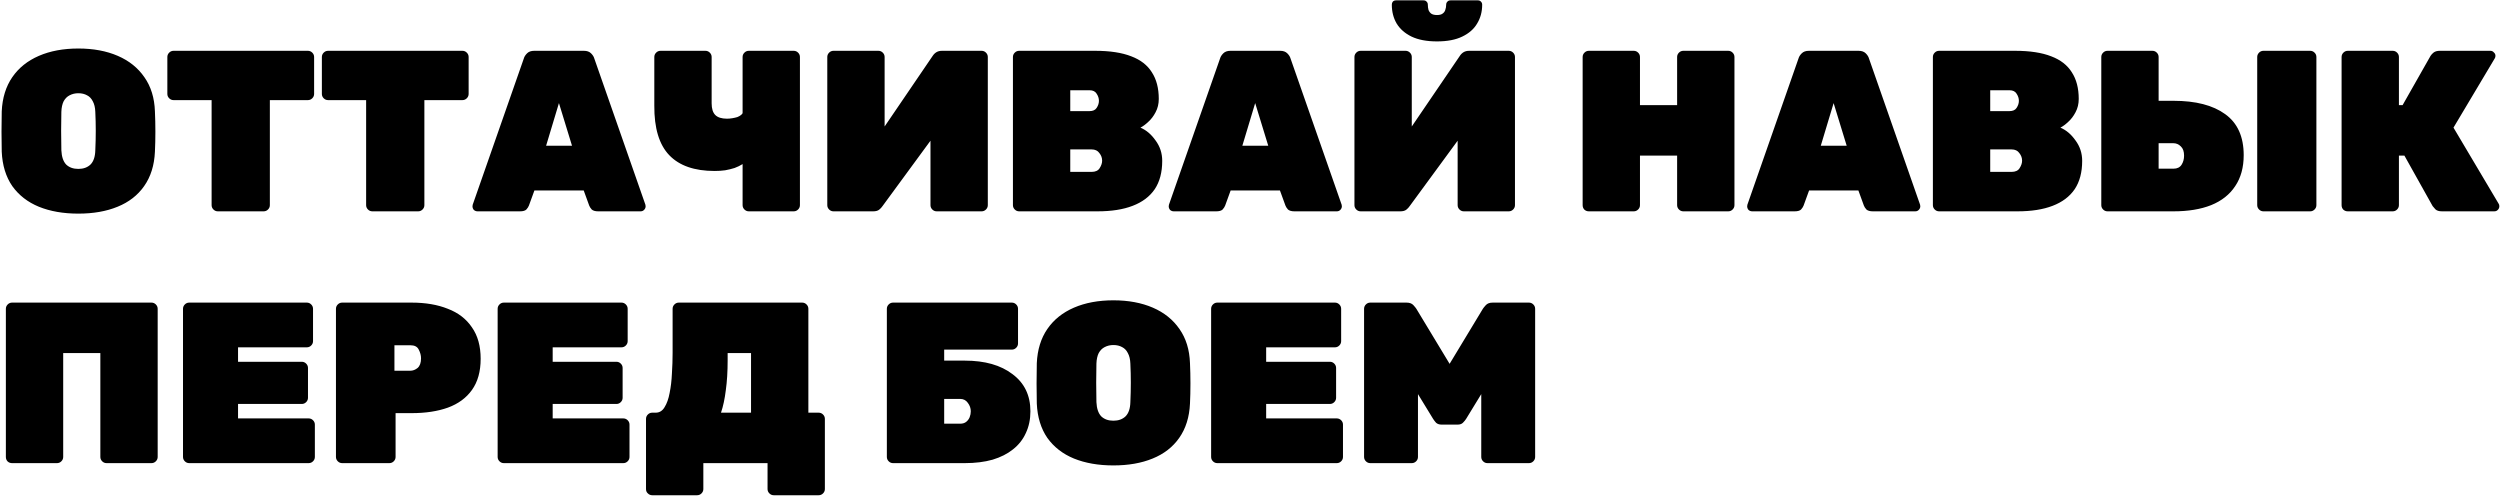 <?xml version="1.0" encoding="UTF-8"?> <svg xmlns="http://www.w3.org/2000/svg" width="1112" height="221" viewBox="0 0 1112 221" fill="none"> <path d="M34.842 95.02C28.178 95.02 22.33 94 17.298 91.96C12.334 89.92 8.39 86.86 5.466 82.78C2.61 78.632 1.046 73.532 0.774 67.48C0.706 64.692 0.672 61.734 0.672 58.606C0.672 55.478 0.706 52.452 0.774 49.528C1.046 43.544 2.61 38.478 5.466 34.33C8.322 30.182 12.266 27.02 17.298 24.844C22.33 22.668 28.178 21.58 34.842 21.58C41.506 21.58 47.354 22.668 52.386 24.844C57.418 27.02 61.362 30.182 64.218 34.33C67.142 38.478 68.706 43.544 68.91 49.528C69.046 52.452 69.114 55.478 69.114 58.606C69.114 61.734 69.046 64.692 68.91 67.48C68.638 73.532 67.04 78.632 64.116 82.78C61.26 86.86 57.316 89.92 52.284 91.96C47.32 94 41.506 95.02 34.842 95.02ZM34.842 75.13C37.086 75.13 38.888 74.484 40.248 73.192C41.608 71.832 42.322 69.724 42.39 66.868C42.526 63.944 42.594 61.054 42.594 58.198C42.594 55.342 42.526 52.52 42.39 49.732C42.322 47.828 41.948 46.264 41.268 45.04C40.656 43.816 39.806 42.932 38.718 42.388C37.63 41.776 36.338 41.47 34.842 41.47C33.414 41.47 32.122 41.776 30.966 42.388C29.878 42.932 28.994 43.816 28.314 45.04C27.702 46.264 27.362 47.828 27.294 49.732C27.226 52.52 27.192 55.342 27.192 58.198C27.192 61.054 27.226 63.944 27.294 66.868C27.43 69.724 28.144 71.832 29.436 73.192C30.796 74.484 32.598 75.13 34.842 75.13ZM96.877 94C96.129 94 95.483 93.728 94.939 93.184C94.395 92.64 94.123 91.994 94.123 91.246V44.53H77.191C76.443 44.53 75.797 44.258 75.253 43.714C74.709 43.17 74.437 42.524 74.437 41.776V25.354C74.437 24.606 74.709 23.96 75.253 23.416C75.797 22.872 76.443 22.6 77.191 22.6H136.963C137.711 22.6 138.357 22.872 138.901 23.416C139.445 23.96 139.717 24.606 139.717 25.354V41.776C139.717 42.524 139.445 43.17 138.901 43.714C138.357 44.258 137.711 44.53 136.963 44.53H120.031V91.246C120.031 91.994 119.759 92.64 119.215 93.184C118.671 93.728 118.025 94 117.277 94H96.877ZM165.608 94C164.86 94 164.214 93.728 163.67 93.184C163.126 92.64 162.854 91.994 162.854 91.246V44.53H145.922C145.174 44.53 144.528 44.258 143.984 43.714C143.44 43.17 143.168 42.524 143.168 41.776V25.354C143.168 24.606 143.44 23.96 143.984 23.416C144.528 22.872 145.174 22.6 145.922 22.6H205.694C206.442 22.6 207.088 22.872 207.632 23.416C208.176 23.96 208.448 24.606 208.448 25.354V41.776C208.448 42.524 208.176 43.17 207.632 43.714C207.088 44.258 206.442 44.53 205.694 44.53H188.762V91.246C188.762 91.994 188.49 92.64 187.946 93.184C187.402 93.728 186.756 94 186.008 94H165.608ZM212.408 94C211.796 94 211.252 93.796 210.776 93.388C210.368 92.912 210.164 92.368 210.164 91.756C210.164 91.484 210.198 91.246 210.266 91.042L233.012 25.966C233.216 25.218 233.692 24.47 234.44 23.722C235.188 22.974 236.242 22.6 237.602 22.6H259.736C261.096 22.6 262.15 22.974 262.898 23.722C263.646 24.47 264.122 25.218 264.326 25.966L287.072 91.042C287.14 91.246 287.174 91.484 287.174 91.756C287.174 92.368 286.936 92.912 286.46 93.388C286.052 93.796 285.542 94 284.93 94H266.06C264.768 94 263.816 93.728 263.204 93.184C262.66 92.572 262.286 91.994 262.082 91.45L259.634 84.718H237.704L235.256 91.45C235.052 91.994 234.678 92.572 234.134 93.184C233.59 93.728 232.638 94 231.278 94H212.408ZM242.906 64.828H254.432L248.618 45.856L242.906 64.828ZM333.062 94C332.314 94 331.668 93.728 331.124 93.184C330.58 92.64 330.308 91.994 330.308 91.246V72.988C329.22 73.668 328.03 74.246 326.738 74.722C325.446 75.13 324.052 75.47 322.556 75.742C321.128 75.946 319.564 76.048 317.864 76.048C308.888 76.048 302.156 73.702 297.668 69.01C293.18 64.318 290.97 56.974 291.038 46.978V25.354C291.038 24.606 291.31 23.96 291.854 23.416C292.398 22.872 293.044 22.6 293.792 22.6H313.784C314.532 22.6 315.178 22.872 315.722 23.416C316.266 23.96 316.538 24.606 316.538 25.354V45.958C316.538 48.338 317.082 50.072 318.17 51.16C319.258 52.248 320.992 52.792 323.372 52.792C324.12 52.792 324.902 52.724 325.718 52.588C326.534 52.452 327.282 52.282 327.962 52.078C328.642 51.806 329.186 51.5 329.594 51.16C330.07 50.82 330.308 50.48 330.308 50.14V25.354C330.308 24.606 330.58 23.96 331.124 23.416C331.668 22.872 332.314 22.6 333.062 22.6H353.054C353.802 22.6 354.448 22.872 354.992 23.416C355.536 23.96 355.808 24.606 355.808 25.354V91.246C355.808 91.994 355.536 92.64 354.992 93.184C354.448 93.728 353.802 94 353.054 94H333.062ZM370.731 94C369.983 94 369.337 93.728 368.793 93.184C368.249 92.64 367.977 91.994 367.977 91.246V25.354C367.977 24.606 368.249 23.96 368.793 23.416C369.337 22.872 369.983 22.6 370.731 22.6H390.723C391.471 22.6 392.117 22.872 392.661 23.416C393.205 23.96 393.477 24.606 393.477 25.354V56.26L414.795 24.946C415.271 24.198 415.849 23.62 416.529 23.212C417.209 22.804 418.025 22.6 418.977 22.6H436.623C437.371 22.6 438.017 22.872 438.561 23.416C439.105 23.96 439.377 24.606 439.377 25.354V91.246C439.377 91.994 439.105 92.64 438.561 93.184C438.017 93.728 437.371 94 436.623 94H416.631C415.883 94 415.237 93.728 414.693 93.184C414.149 92.64 413.877 91.994 413.877 91.246V62.584L392.559 91.654C392.151 92.266 391.641 92.81 391.029 93.286C390.417 93.762 389.533 94 388.377 94H370.731ZM453.307 94C452.559 94 451.913 93.728 451.369 93.184C450.825 92.64 450.553 91.994 450.553 91.246V25.354C450.553 24.606 450.825 23.96 451.369 23.416C451.913 22.872 452.559 22.6 453.307 22.6H487.171C493.699 22.6 499.037 23.416 503.185 25.048C507.333 26.612 510.393 28.992 512.365 32.188C514.405 35.316 515.425 39.26 515.425 44.02C515.425 46.196 514.949 48.168 513.997 49.936C513.113 51.636 512.025 53.064 510.733 54.22C509.509 55.376 508.353 56.226 507.265 56.77C509.849 57.858 512.093 59.762 513.997 62.482C515.969 65.134 516.955 68.16 516.955 71.56C516.955 76.66 515.833 80.876 513.589 84.208C511.345 87.472 508.081 89.92 503.797 91.552C499.581 93.184 494.379 94 488.191 94H453.307ZM476.053 76.456H485.539C487.239 76.456 488.429 75.912 489.109 74.824C489.857 73.668 490.231 72.546 490.231 71.458C490.231 70.234 489.823 69.112 489.007 68.092C488.259 67.004 487.103 66.46 485.539 66.46H476.053V76.456ZM476.053 49.426H484.621C486.117 49.426 487.171 48.95 487.783 47.998C488.463 46.978 488.803 45.924 488.803 44.836C488.803 43.748 488.463 42.694 487.783 41.674C487.171 40.654 486.117 40.144 484.621 40.144H476.053V49.426ZM522.094 94C521.482 94 520.938 93.796 520.462 93.388C520.054 92.912 519.85 92.368 519.85 91.756C519.85 91.484 519.884 91.246 519.952 91.042L542.698 25.966C542.902 25.218 543.378 24.47 544.126 23.722C544.874 22.974 545.928 22.6 547.288 22.6H569.422C570.782 22.6 571.836 22.974 572.584 23.722C573.332 24.47 573.808 25.218 574.012 25.966L596.758 91.042C596.826 91.246 596.86 91.484 596.86 91.756C596.86 92.368 596.622 92.912 596.146 93.388C595.738 93.796 595.228 94 594.616 94H575.746C574.454 94 573.502 93.728 572.89 93.184C572.346 92.572 571.972 91.994 571.768 91.45L569.32 84.718H547.39L544.942 91.45C544.738 91.994 544.364 92.572 543.82 93.184C543.276 93.728 542.324 94 540.964 94H522.094ZM552.592 64.828H564.118L558.304 45.856L552.592 64.828ZM605.212 94C604.464 94 603.818 93.728 603.274 93.184C602.73 92.64 602.458 91.994 602.458 91.246V25.354C602.458 24.606 602.73 23.96 603.274 23.416C603.818 22.872 604.464 22.6 605.212 22.6H625.204C625.952 22.6 626.598 22.872 627.142 23.416C627.686 23.96 627.958 24.606 627.958 25.354V56.26L649.276 24.946C649.752 24.198 650.33 23.62 651.01 23.212C651.69 22.804 652.506 22.6 653.458 22.6H671.104C671.852 22.6 672.498 22.872 673.042 23.416C673.586 23.96 673.858 24.606 673.858 25.354V91.246C673.858 91.994 673.586 92.64 673.042 93.184C672.498 93.728 671.852 94 671.104 94H651.112C650.364 94 649.718 93.728 649.174 93.184C648.63 92.64 648.358 91.994 648.358 91.246V62.584L627.04 91.654C626.632 92.266 626.122 92.81 625.51 93.286C624.898 93.762 624.014 94 622.858 94H605.212ZM639.178 18.418C634.622 18.418 630.848 17.704 627.856 16.276C624.932 14.848 622.722 12.91 621.226 10.462C619.798 8.014 619.084 5.226 619.084 2.098C619.084 1.554 619.22 1.112 619.492 0.772C619.832 0.364 620.342 0.16 621.022 0.16H633.16C633.772 0.16 634.248 0.364 634.588 0.772C634.928 1.112 635.098 1.554 635.098 2.098C635.098 2.914 635.2 3.696 635.404 4.444C635.676 5.124 636.084 5.668 636.628 6.076C637.24 6.484 638.09 6.688 639.178 6.688C640.266 6.688 641.082 6.484 641.626 6.076C642.238 5.668 642.646 5.124 642.85 4.444C643.122 3.696 643.258 2.914 643.258 2.098C643.258 1.554 643.428 1.112 643.768 0.772C644.108 0.364 644.584 0.16 645.196 0.16H657.334C657.946 0.16 658.422 0.364 658.762 0.772C659.102 1.112 659.272 1.554 659.272 2.098C659.272 5.226 658.524 8.014 657.028 10.462C655.6 12.91 653.39 14.848 650.398 16.276C647.474 17.704 643.734 18.418 639.178 18.418ZM706.714 94C705.966 94 705.32 93.762 704.776 93.286C704.232 92.742 703.96 92.062 703.96 91.246V25.354C703.96 24.606 704.232 23.96 704.776 23.416C705.32 22.872 705.966 22.6 706.714 22.6H726.706C727.454 22.6 728.1 22.872 728.644 23.416C729.188 23.96 729.46 24.606 729.46 25.354V46.774H745.984V25.354C745.984 24.606 746.256 23.96 746.8 23.416C747.344 22.872 747.99 22.6 748.738 22.6H768.73C769.478 22.6 770.124 22.872 770.668 23.416C771.212 23.96 771.484 24.606 771.484 25.354V91.246C771.484 91.994 771.212 92.64 770.668 93.184C770.124 93.728 769.478 94 768.73 94H748.738C747.99 94 747.344 93.728 746.8 93.184C746.256 92.64 745.984 91.994 745.984 91.246V69.214H729.46V91.246C729.46 91.994 729.188 92.64 728.644 93.184C728.1 93.728 727.454 94 726.706 94H706.714ZM779.385 94C778.773 94 778.229 93.796 777.753 93.388C777.345 92.912 777.141 92.368 777.141 91.756C777.141 91.484 777.175 91.246 777.243 91.042L799.989 25.966C800.193 25.218 800.669 24.47 801.417 23.722C802.165 22.974 803.219 22.6 804.579 22.6H826.713C828.073 22.6 829.127 22.974 829.875 23.722C830.623 24.47 831.099 25.218 831.303 25.966L854.049 91.042C854.117 91.246 854.151 91.484 854.151 91.756C854.151 92.368 853.913 92.912 853.437 93.388C853.029 93.796 852.519 94 851.907 94H833.037C831.745 94 830.793 93.728 830.181 93.184C829.637 92.572 829.263 91.994 829.059 91.45L826.611 84.718H804.681L802.233 91.45C802.029 91.994 801.655 92.572 801.111 93.184C800.567 93.728 799.615 94 798.255 94H779.385ZM809.883 64.828H821.409L815.595 45.856L809.883 64.828ZM862.503 94C861.755 94 861.109 93.728 860.565 93.184C860.021 92.64 859.749 91.994 859.749 91.246V25.354C859.749 24.606 860.021 23.96 860.565 23.416C861.109 22.872 861.755 22.6 862.503 22.6H896.367C902.895 22.6 908.233 23.416 912.381 25.048C916.529 26.612 919.589 28.992 921.561 32.188C923.601 35.316 924.621 39.26 924.621 44.02C924.621 46.196 924.145 48.168 923.193 49.936C922.309 51.636 921.221 53.064 919.929 54.22C918.705 55.376 917.549 56.226 916.461 56.77C919.045 57.858 921.289 59.762 923.193 62.482C925.165 65.134 926.151 68.16 926.151 71.56C926.151 76.66 925.029 80.876 922.785 84.208C920.541 87.472 917.277 89.92 912.993 91.552C908.777 93.184 903.575 94 897.387 94H862.503ZM885.249 76.456H894.735C896.435 76.456 897.625 75.912 898.305 74.824C899.053 73.668 899.427 72.546 899.427 71.458C899.427 70.234 899.019 69.112 898.203 68.092C897.455 67.004 896.299 66.46 894.735 66.46H885.249V76.456ZM885.249 49.426H893.817C895.313 49.426 896.367 48.95 896.979 47.998C897.659 46.978 897.999 45.924 897.999 44.836C897.999 43.748 897.659 42.694 896.979 41.674C896.367 40.654 895.313 40.144 893.817 40.144H885.249V49.426ZM937.409 94C936.661 94 936.015 93.728 935.471 93.184C934.927 92.64 934.655 91.994 934.655 91.246V25.354C934.655 24.606 934.927 23.96 935.471 23.416C936.015 22.872 936.661 22.6 937.409 22.6H957.401C958.149 22.6 958.795 22.872 959.339 23.416C959.883 23.96 960.155 24.606 960.155 25.354V44.836H966.785C976.645 44.836 984.295 46.808 989.735 50.752C995.243 54.696 997.997 60.782 997.997 69.01C997.997 74.45 996.739 79.04 994.223 82.78C991.775 86.52 988.205 89.342 983.513 91.246C978.889 93.082 973.313 94 966.785 94H937.409ZM960.155 75.028H966.785C968.417 75.028 969.607 74.45 970.355 73.294C971.103 72.138 971.477 70.778 971.477 69.214C971.477 67.378 971.001 66.018 970.049 65.134C969.097 64.182 968.009 63.706 966.785 63.706H960.155V75.028ZM1006.77 94C1006.02 94 1005.37 93.728 1004.83 93.184C1004.29 92.64 1004.01 91.994 1004.01 91.246V25.354C1004.01 24.606 1004.29 23.96 1004.83 23.416C1005.37 22.872 1006.02 22.6 1006.77 22.6H1027.58C1028.32 22.6 1028.97 22.872 1029.51 23.416C1030.06 23.96 1030.33 24.606 1030.33 25.354V91.246C1030.33 91.994 1030.06 92.64 1029.51 93.184C1028.97 93.728 1028.32 94 1027.58 94H1006.77ZM1044.29 94C1043.54 94 1042.9 93.762 1042.35 93.286C1041.81 92.742 1041.54 92.062 1041.54 91.246V25.354C1041.54 24.606 1041.81 23.96 1042.35 23.416C1042.9 22.872 1043.54 22.6 1044.29 22.6H1064.28C1065.03 22.6 1065.68 22.872 1066.22 23.416C1066.76 23.96 1067.04 24.606 1067.04 25.354V46.774H1068.67L1081.11 24.844C1081.45 24.3 1081.93 23.79 1082.54 23.314C1083.22 22.838 1084.1 22.6 1085.19 22.6H1107.73C1108.35 22.6 1108.86 22.838 1109.26 23.314C1109.74 23.722 1109.98 24.232 1109.98 24.844C1109.98 25.252 1109.88 25.626 1109.67 25.966L1091.31 56.77L1111.41 90.634C1111.61 90.906 1111.71 91.28 1111.71 91.756C1111.71 92.368 1111.47 92.912 1111 93.388C1110.59 93.796 1110.08 94 1109.47 94H1086.21C1084.85 94 1083.87 93.694 1083.25 93.082C1082.64 92.402 1082.23 91.926 1082.03 91.654L1069.48 69.214H1067.04V91.246C1067.04 91.994 1066.76 92.64 1066.22 93.184C1065.68 93.728 1065.03 94 1064.28 94H1044.29ZM5.364 206C4.616 206 3.97 205.762 3.426 205.286C2.882 204.742 2.61 204.062 2.61 203.246V137.354C2.61 136.606 2.882 135.96 3.426 135.416C3.97 134.872 4.616 134.6 5.364 134.6H67.38C68.128 134.6 68.774 134.872 69.318 135.416C69.862 135.96 70.134 136.606 70.134 137.354V203.246C70.134 203.994 69.862 204.64 69.318 205.184C68.774 205.728 68.128 206 67.38 206H47.388C46.64 206 45.994 205.728 45.45 205.184C44.906 204.64 44.634 203.994 44.634 203.246V157.04H28.11V203.246C28.11 203.994 27.838 204.64 27.294 205.184C26.75 205.728 26.104 206 25.356 206H5.364ZM84.155 206C83.407 206 82.761 205.728 82.217 205.184C81.673 204.64 81.401 203.994 81.401 203.246V137.354C81.401 136.606 81.673 135.96 82.217 135.416C82.761 134.872 83.407 134.6 84.155 134.6H136.481C137.229 134.6 137.875 134.872 138.419 135.416C138.963 135.96 139.235 136.606 139.235 137.354V151.736C139.235 152.484 138.963 153.13 138.419 153.674C137.875 154.218 137.229 154.49 136.481 154.49H105.881V160.916H134.237C134.985 160.916 135.631 161.188 136.175 161.732C136.719 162.276 136.991 162.922 136.991 163.67V176.93C136.991 177.678 136.719 178.324 136.175 178.868C135.631 179.412 134.985 179.684 134.237 179.684H105.881V186.11H137.297C138.045 186.11 138.691 186.382 139.235 186.926C139.779 187.47 140.051 188.116 140.051 188.864V203.246C140.051 203.994 139.779 204.64 139.235 205.184C138.691 205.728 138.045 206 137.297 206H84.155ZM152.188 206C151.44 206 150.794 205.728 150.25 205.184C149.706 204.64 149.434 203.994 149.434 203.246V137.354C149.434 136.606 149.706 135.96 150.25 135.416C150.794 134.872 151.44 134.6 152.188 134.6H183.094C189.282 134.6 194.654 135.518 199.21 137.354C203.834 139.122 207.404 141.876 209.92 145.616C212.504 149.288 213.796 153.946 213.796 159.59C213.796 165.234 212.504 169.858 209.92 173.462C207.404 176.998 203.834 179.616 199.21 181.316C194.654 182.948 189.282 183.764 183.094 183.764H175.954V203.246C175.954 203.994 175.682 204.64 175.138 205.184C174.594 205.728 173.948 206 173.2 206H152.188ZM175.444 164.894H182.584C183.672 164.894 184.726 164.486 185.746 163.67C186.766 162.786 187.276 161.358 187.276 159.386C187.276 158.094 186.936 156.802 186.256 155.51C185.644 154.218 184.42 153.572 182.584 153.572H175.444V164.894ZM224.106 206C223.358 206 222.712 205.728 222.168 205.184C221.624 204.64 221.352 203.994 221.352 203.246V137.354C221.352 136.606 221.624 135.96 222.168 135.416C222.712 134.872 223.358 134.6 224.106 134.6H276.432C277.18 134.6 277.826 134.872 278.37 135.416C278.914 135.96 279.186 136.606 279.186 137.354V151.736C279.186 152.484 278.914 153.13 278.37 153.674C277.826 154.218 277.18 154.49 276.432 154.49H245.832V160.916H274.188C274.936 160.916 275.582 161.188 276.126 161.732C276.67 162.276 276.942 162.922 276.942 163.67V176.93C276.942 177.678 276.67 178.324 276.126 178.868C275.582 179.412 274.936 179.684 274.188 179.684H245.832V186.11H277.248C277.996 186.11 278.642 186.382 279.186 186.926C279.73 187.47 280.002 188.116 280.002 188.864V203.246C280.002 203.994 279.73 204.64 279.186 205.184C278.642 205.728 277.996 206 277.248 206H224.106ZM290.099 220.28C289.351 220.28 288.705 220.008 288.161 219.464C287.617 218.988 287.345 218.342 287.345 217.526V186.314C287.345 185.566 287.617 184.92 288.161 184.376C288.705 183.832 289.351 183.56 290.099 183.56H291.629C293.329 183.56 294.655 182.744 295.607 181.112C296.627 179.48 297.375 177.372 297.851 174.788C298.395 172.136 298.735 169.246 298.871 166.118C299.075 162.99 299.177 159.93 299.177 156.938V137.354C299.177 136.606 299.449 135.96 299.993 135.416C300.537 134.872 301.183 134.6 301.931 134.6H356.807C357.555 134.6 358.201 134.872 358.745 135.416C359.289 135.96 359.561 136.606 359.561 137.354V183.56H364.151C364.899 183.56 365.545 183.832 366.089 184.376C366.633 184.92 366.905 185.566 366.905 186.314V217.526C366.905 218.274 366.633 218.92 366.089 219.464C365.545 220.008 364.899 220.28 364.151 220.28H344.159C343.411 220.28 342.765 220.008 342.221 219.464C341.677 218.92 341.405 218.274 341.405 217.526V206H312.845V217.526C312.845 218.274 312.573 218.92 312.029 219.464C311.485 220.008 310.839 220.28 310.091 220.28H290.099ZM320.699 183.56H334.061V157.04H323.657V160.202C323.657 165.234 323.385 169.688 322.841 173.564C322.365 177.44 321.651 180.772 320.699 183.56ZM397.227 206C396.479 206 395.833 205.728 395.289 205.184C394.745 204.64 394.473 203.994 394.473 203.246V137.354C394.473 136.606 394.745 135.96 395.289 135.416C395.833 134.872 396.479 134.6 397.227 134.6H450.063C450.811 134.6 451.457 134.872 452.001 135.416C452.545 135.96 452.817 136.606 452.817 137.354V152.756C452.817 153.504 452.545 154.15 452.001 154.694C451.457 155.238 450.811 155.51 450.063 155.51H419.973V160.406H429.153C438.061 160.406 445.133 162.412 450.369 166.424C455.673 170.368 458.325 175.876 458.325 182.948C458.325 186.552 457.645 189.782 456.285 192.638C454.993 195.494 453.089 197.908 450.573 199.88C448.125 201.852 445.099 203.382 441.495 204.47C437.891 205.49 433.777 206 429.153 206H397.227ZM419.973 188.456H427.113C428.201 188.456 429.085 188.184 429.765 187.64C430.445 187.096 430.955 186.416 431.295 185.6C431.635 184.716 431.805 183.832 431.805 182.948C431.805 181.588 431.363 180.33 430.479 179.174C429.663 178.018 428.541 177.44 427.113 177.44H419.973V188.456ZM495.237 207.02C488.573 207.02 482.725 206 477.693 203.96C472.729 201.92 468.785 198.86 465.861 194.78C463.005 190.632 461.441 185.532 461.169 179.48C461.101 176.692 461.067 173.734 461.067 170.606C461.067 167.478 461.101 164.452 461.169 161.528C461.441 155.544 463.005 150.478 465.861 146.33C468.717 142.182 472.661 139.02 477.693 136.844C482.725 134.668 488.573 133.58 495.237 133.58C501.901 133.58 507.749 134.668 512.781 136.844C517.813 139.02 521.757 142.182 524.613 146.33C527.537 150.478 529.101 155.544 529.305 161.528C529.441 164.452 529.509 167.478 529.509 170.606C529.509 173.734 529.441 176.692 529.305 179.48C529.033 185.532 527.435 190.632 524.511 194.78C521.655 198.86 517.711 201.92 512.679 203.96C507.715 206 501.901 207.02 495.237 207.02ZM495.237 187.13C497.481 187.13 499.283 186.484 500.643 185.192C502.003 183.832 502.717 181.724 502.785 178.868C502.921 175.944 502.989 173.054 502.989 170.198C502.989 167.342 502.921 164.52 502.785 161.732C502.717 159.828 502.343 158.264 501.663 157.04C501.051 155.816 500.201 154.932 499.113 154.388C498.025 153.776 496.733 153.47 495.237 153.47C493.809 153.47 492.517 153.776 491.361 154.388C490.273 154.932 489.389 155.816 488.709 157.04C488.097 158.264 487.757 159.828 487.689 161.732C487.621 164.52 487.587 167.342 487.587 170.198C487.587 173.054 487.621 175.944 487.689 178.868C487.825 181.724 488.539 183.832 489.831 185.192C491.191 186.484 492.993 187.13 495.237 187.13ZM541.462 206C540.714 206 540.068 205.728 539.524 205.184C538.98 204.64 538.708 203.994 538.708 203.246V137.354C538.708 136.606 538.98 135.96 539.524 135.416C540.068 134.872 540.714 134.6 541.462 134.6H593.788C594.536 134.6 595.182 134.872 595.726 135.416C596.27 135.96 596.542 136.606 596.542 137.354V151.736C596.542 152.484 596.27 153.13 595.726 153.674C595.182 154.218 594.536 154.49 593.788 154.49H563.188V160.916H591.544C592.292 160.916 592.938 161.188 593.482 161.732C594.026 162.276 594.298 162.922 594.298 163.67V176.93C594.298 177.678 594.026 178.324 593.482 178.868C592.938 179.412 592.292 179.684 591.544 179.684H563.188V186.11H594.604C595.352 186.11 595.998 186.382 596.542 186.926C597.086 187.47 597.358 188.116 597.358 188.864V203.246C597.358 203.994 597.086 204.64 596.542 205.184C595.998 205.728 595.352 206 594.604 206H541.462ZM609.495 206C608.747 206 608.101 205.728 607.557 205.184C607.013 204.64 606.741 203.994 606.741 203.246V137.354C606.741 136.606 607.013 135.96 607.557 135.416C608.101 134.872 608.747 134.6 609.495 134.6H625.611C626.971 134.6 627.991 134.974 628.671 135.722C629.351 136.47 629.793 137.014 629.997 137.354L644.787 161.834L659.577 137.354C659.781 137.014 660.223 136.47 660.903 135.722C661.583 134.974 662.603 134.6 663.963 134.6H680.079C680.827 134.6 681.473 134.872 682.017 135.416C682.561 135.96 682.833 136.606 682.833 137.354V203.246C682.833 203.994 682.561 204.64 682.017 205.184C681.473 205.728 680.827 206 680.079 206H661.617C660.869 206 660.223 205.728 659.679 205.184C659.135 204.64 658.863 203.994 658.863 203.246V175.298L652.131 186.314C651.791 186.858 651.315 187.436 650.703 188.048C650.159 188.592 649.377 188.864 648.357 188.864H641.217C640.197 188.864 639.381 188.592 638.769 188.048C638.225 187.436 637.783 186.858 637.443 186.314L630.711 175.298V203.246C630.711 203.994 630.439 204.64 629.895 205.184C629.351 205.728 628.705 206 627.957 206H609.495Z" fill="black"></path> </svg> 
